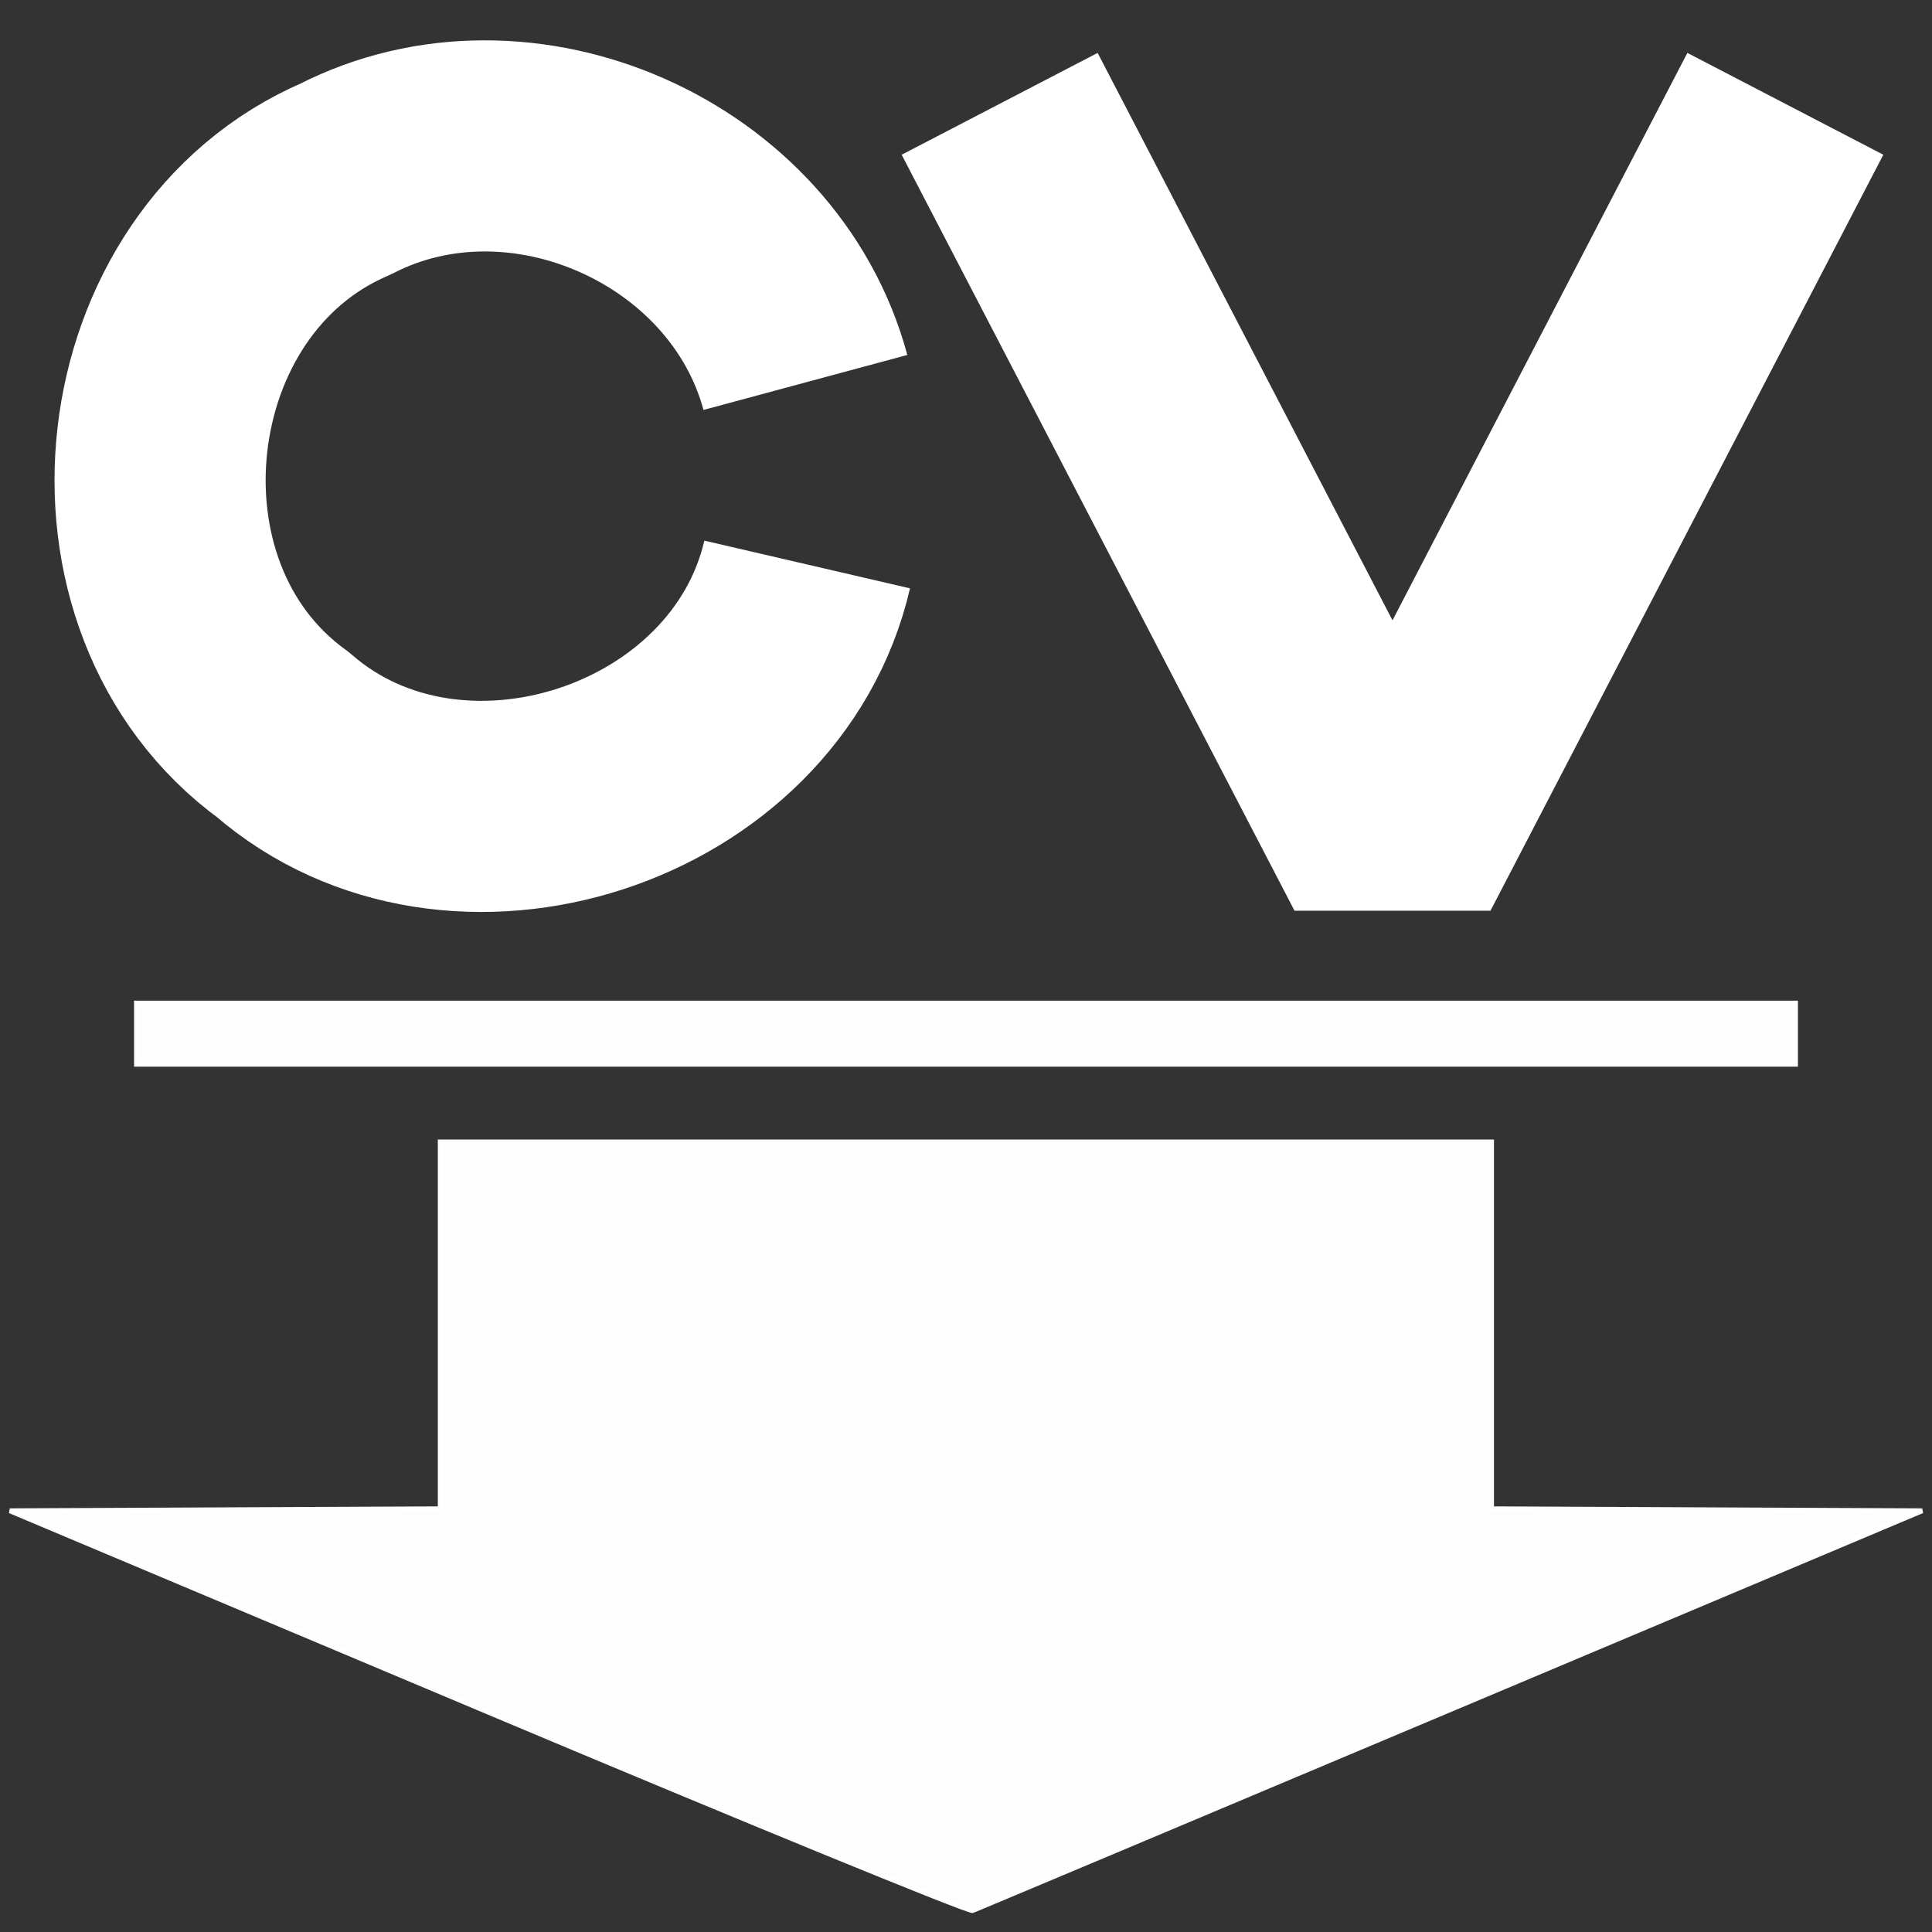 <?xml version="1.0" encoding="UTF-8" standalone="no"?>
<!-- Created with Inkscape (http://www.inkscape.org/) -->

<svg
   width="1080"
   height="1080"
   viewBox="0 0 1080 1080"
   version="1.1"
   id="svg1"
   xmlns="http://www.w3.org/2000/svg"
   xmlns:svg="http://www.w3.org/2000/svg">
  <rect x="0" y="0" width="1080" height="1080" fill="#333333" stroke="none"/>
  <defs
     id="defs1" />
  <g
     id="layer3"
     style="display:inline">
    <path
       id="path3"
       style="fill:none;fill-opacity:0.002;stroke:#ffffff;stroke-width:118.022;stroke-linecap:butt;stroke-linejoin:round;stroke-dasharray:none;stroke-opacity:1;paint-order:normal"
       d="M 451.218,315.552 C 422.432,439.648 254.466,494.328 158.197,410.723 52.043,333.626 72.888,151.695 193.197,100.09 c 98.225,-50.503 228.279,7.108 257.028,113.7" />
    <path
       id="path27"
       style="fill:none;fill-opacity:0.988;stroke:#ffffff;stroke-width:123.451;stroke-linecap:butt;stroke-linejoin:bevel;stroke-dasharray:none;stroke-opacity:1;paint-order:normal"
       d="m 558.81,58.035 v 0 L 778.414,480.637 998.018,58.035 v 0 L 778.414,480.637 Z" />
    <g
       id="path1"
       style="fill:#ffffff;fill-opacity:0.988;stroke:none">
      <path
         style="color:#000000;fill:#ffffff;fill-opacity:0.988;stroke:none;-inkscape-stroke:none"
         d="M 272.653,956.981 5.49,844.54 125.797,843.983 246.103,843.427 V 740.889 638.35 H 539.936 833.769 v 102.538 102.539 l 120.37,0.556 120.37,0.556 -263.51,111.025 C 666.069,1016.629 545.763,1067.227 543.652,1068.006 c -2.11,0.779 -124.06,-49.183 -271,-111.025 z"
         id="path30" />
      <path
         style="color:#000000;fill:#ffffff;fill-opacity:0.988;stroke:none;-inkscape-stroke:none"
         d="M 244.738,636.986 V 740.889 842.07 L 125.791,842.619 5.484,843.176 4.961,845.797 272.123,958.238 c 73.473,30.923 140.698,58.874 189.822,79 24.562,10.063 44.599,18.168 58.635,23.713 7.018,2.772 12.533,4.905 16.375,6.324 1.921,0.71 3.422,1.241 4.5,1.59 0.539,0.175 0.969,0.303 1.322,0.391 0.177,0.044 0.332,0.078 0.504,0.102 0.172,0.024 0.283,0.135 0.844,-0.072 0.27,-0.1 0.774,-0.311 1.809,-0.74 1.035,-0.429 2.507,-1.041 4.395,-1.83 3.776,-1.578 9.214,-3.858 16.135,-6.762 13.841,-5.808 33.605,-14.113 57.834,-24.303 48.457,-20.38 114.767,-48.296 187.232,-78.828 l 263.51,-111.025 -0.523,-2.621 -120.371,-0.557 -119.012,-0.551 V 740.889 636.986 H 539.936 Z m 2.729,2.729 H 539.936 832.404 v 101.174 103.896 l 121.729,0.562 113.699,0.525 -257.361,108.436 c -72.465,30.532 -138.774,58.446 -187.23,78.826 -24.228,10.19 -43.995,18.496 -57.834,24.303 -6.92,2.904 -12.357,5.183 -16.131,6.76 -1.887,0.788 -3.358,1.401 -4.389,1.828 -0.863,0.358 -1.255,0.517 -1.43,0.588 -0.012,0 -0.01,0 -0.023,-0.01 -0.241,-0.06 -0.633,-0.174 -1.139,-0.338 -1.012,-0.327 -2.492,-0.85 -4.395,-1.553 -3.805,-1.406 -9.311,-3.534 -16.318,-6.303 -14.016,-5.537 -34.045,-13.639 -58.602,-23.699 C 413.868,1014.594 346.648,986.642 273.182,955.723 L 12.174,845.873 125.803,845.348 247.467,844.785 V 740.889 Z"
         id="path31" />
    </g>
    <g
       id="path2"
       style="fill:#ffffff;fill-opacity:0.988">
      <path
         style="color:#000000;fill:#ffffff;fill-opacity:0.988;-inkscape-stroke:none"
         d="M 76.259,577.838 V 560.713 H 540 1003.741 v 17.125 17.125 H 540 76.259 Z"
         id="path28" />
      <path
         style="color:#000000;fill:#ffffff;fill-opacity:0.988;-inkscape-stroke:none"
         d="m 74.939,559.393 v 18.445 18.445 H 540 1005.061 V 577.838 559.393 H 540 Z m 2.639,2.641 H 540 1002.422 v 15.805 15.807 H 540 77.578 v -15.807 z"
         id="path29" />
    </g>
  </g>
</svg>
